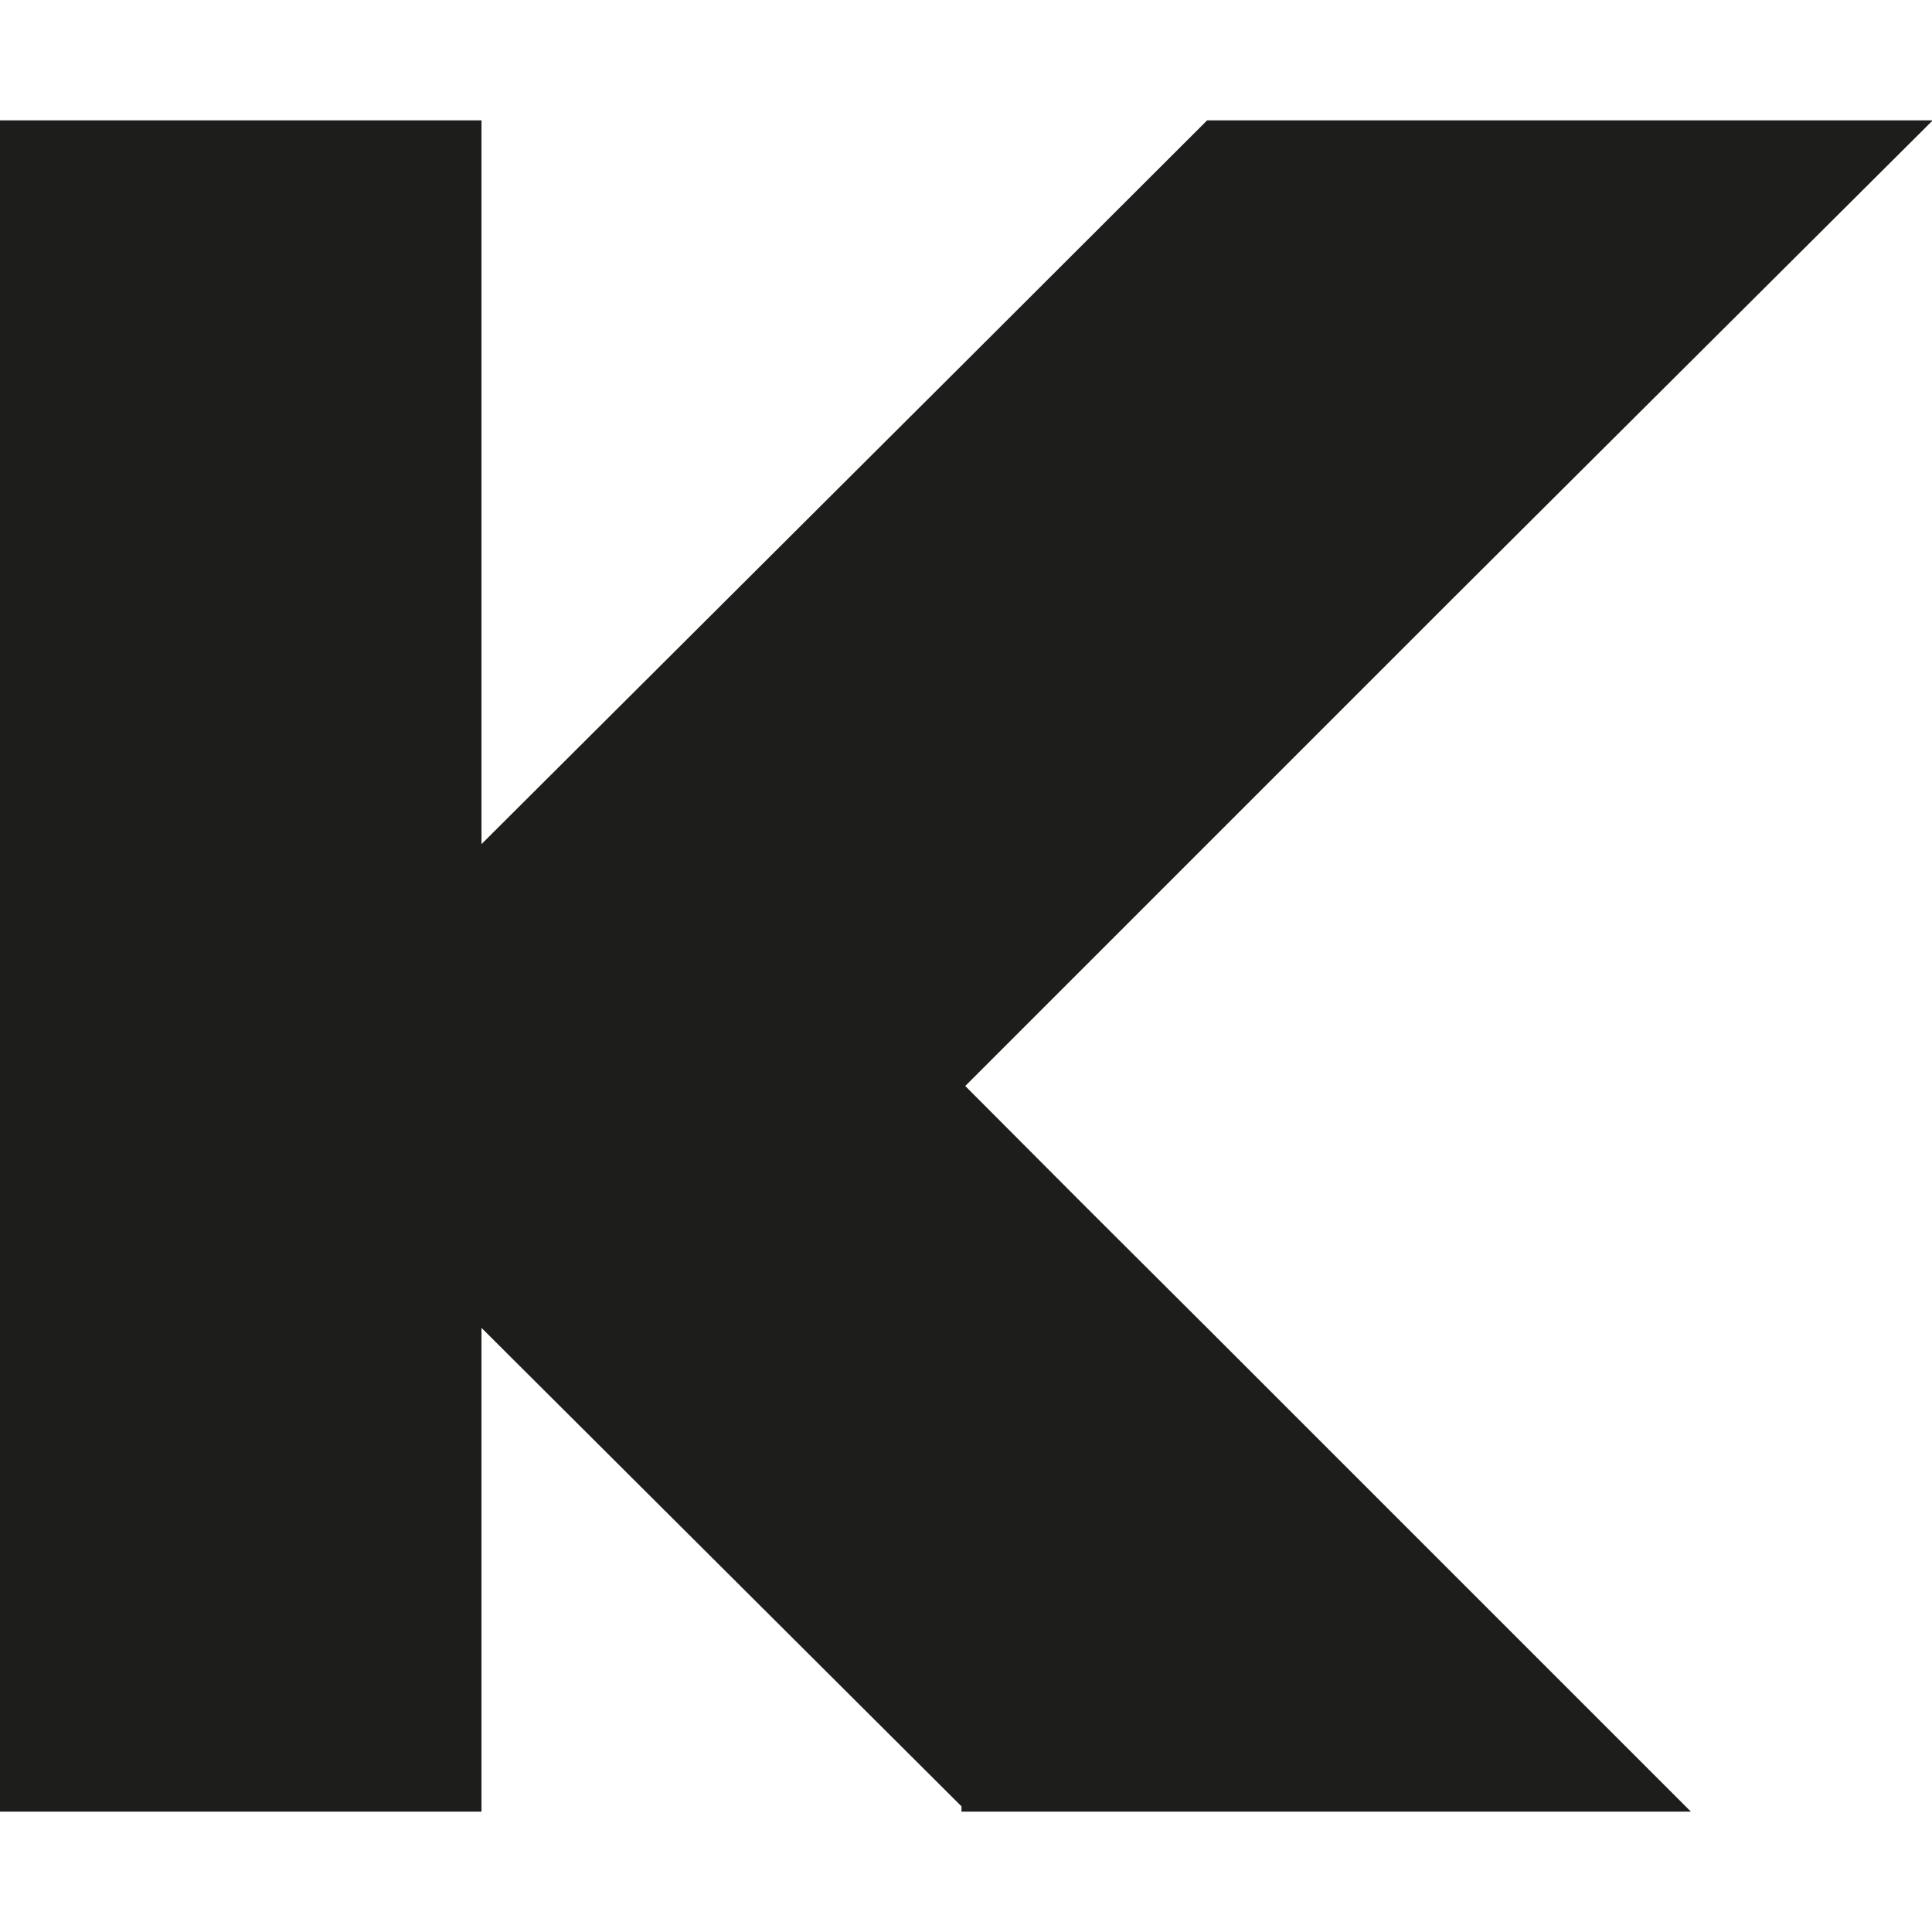 <?xml version="1.0" encoding="utf-8"?>
<!-- Generator: Adobe Illustrator 24.1.1, SVG Export Plug-In . SVG Version: 6.00 Build 0)  -->
<svg version="1.1" id="Ebene_1" xmlns="http://www.w3.org/2000/svg" xmlns:xlink="http://www.w3.org/1999/xlink" x="0px" y="0px"
	 viewBox="0 0 512 512" style="enable-background:new 0 0 512 512;" xml:space="preserve">
<style type="text/css">
	.st0{fill:#1D1D1B;}
</style>
<polygon id="XMLID_640_" class="st0" points="287.8,319.9 255.8,287.8 351.9,191.7 384,159.6 512.2,31.9 319.9,31.9 254.8,96.9 
	127.6,223.7 127.6,31.9 -0.2,31.9 -0.2,480.1 127.6,480.1 127.6,351.9 254.8,478.7 254.8,480.1 255.8,480.1 448.1,480.1 
	319.9,351.9 "/>
</svg>
